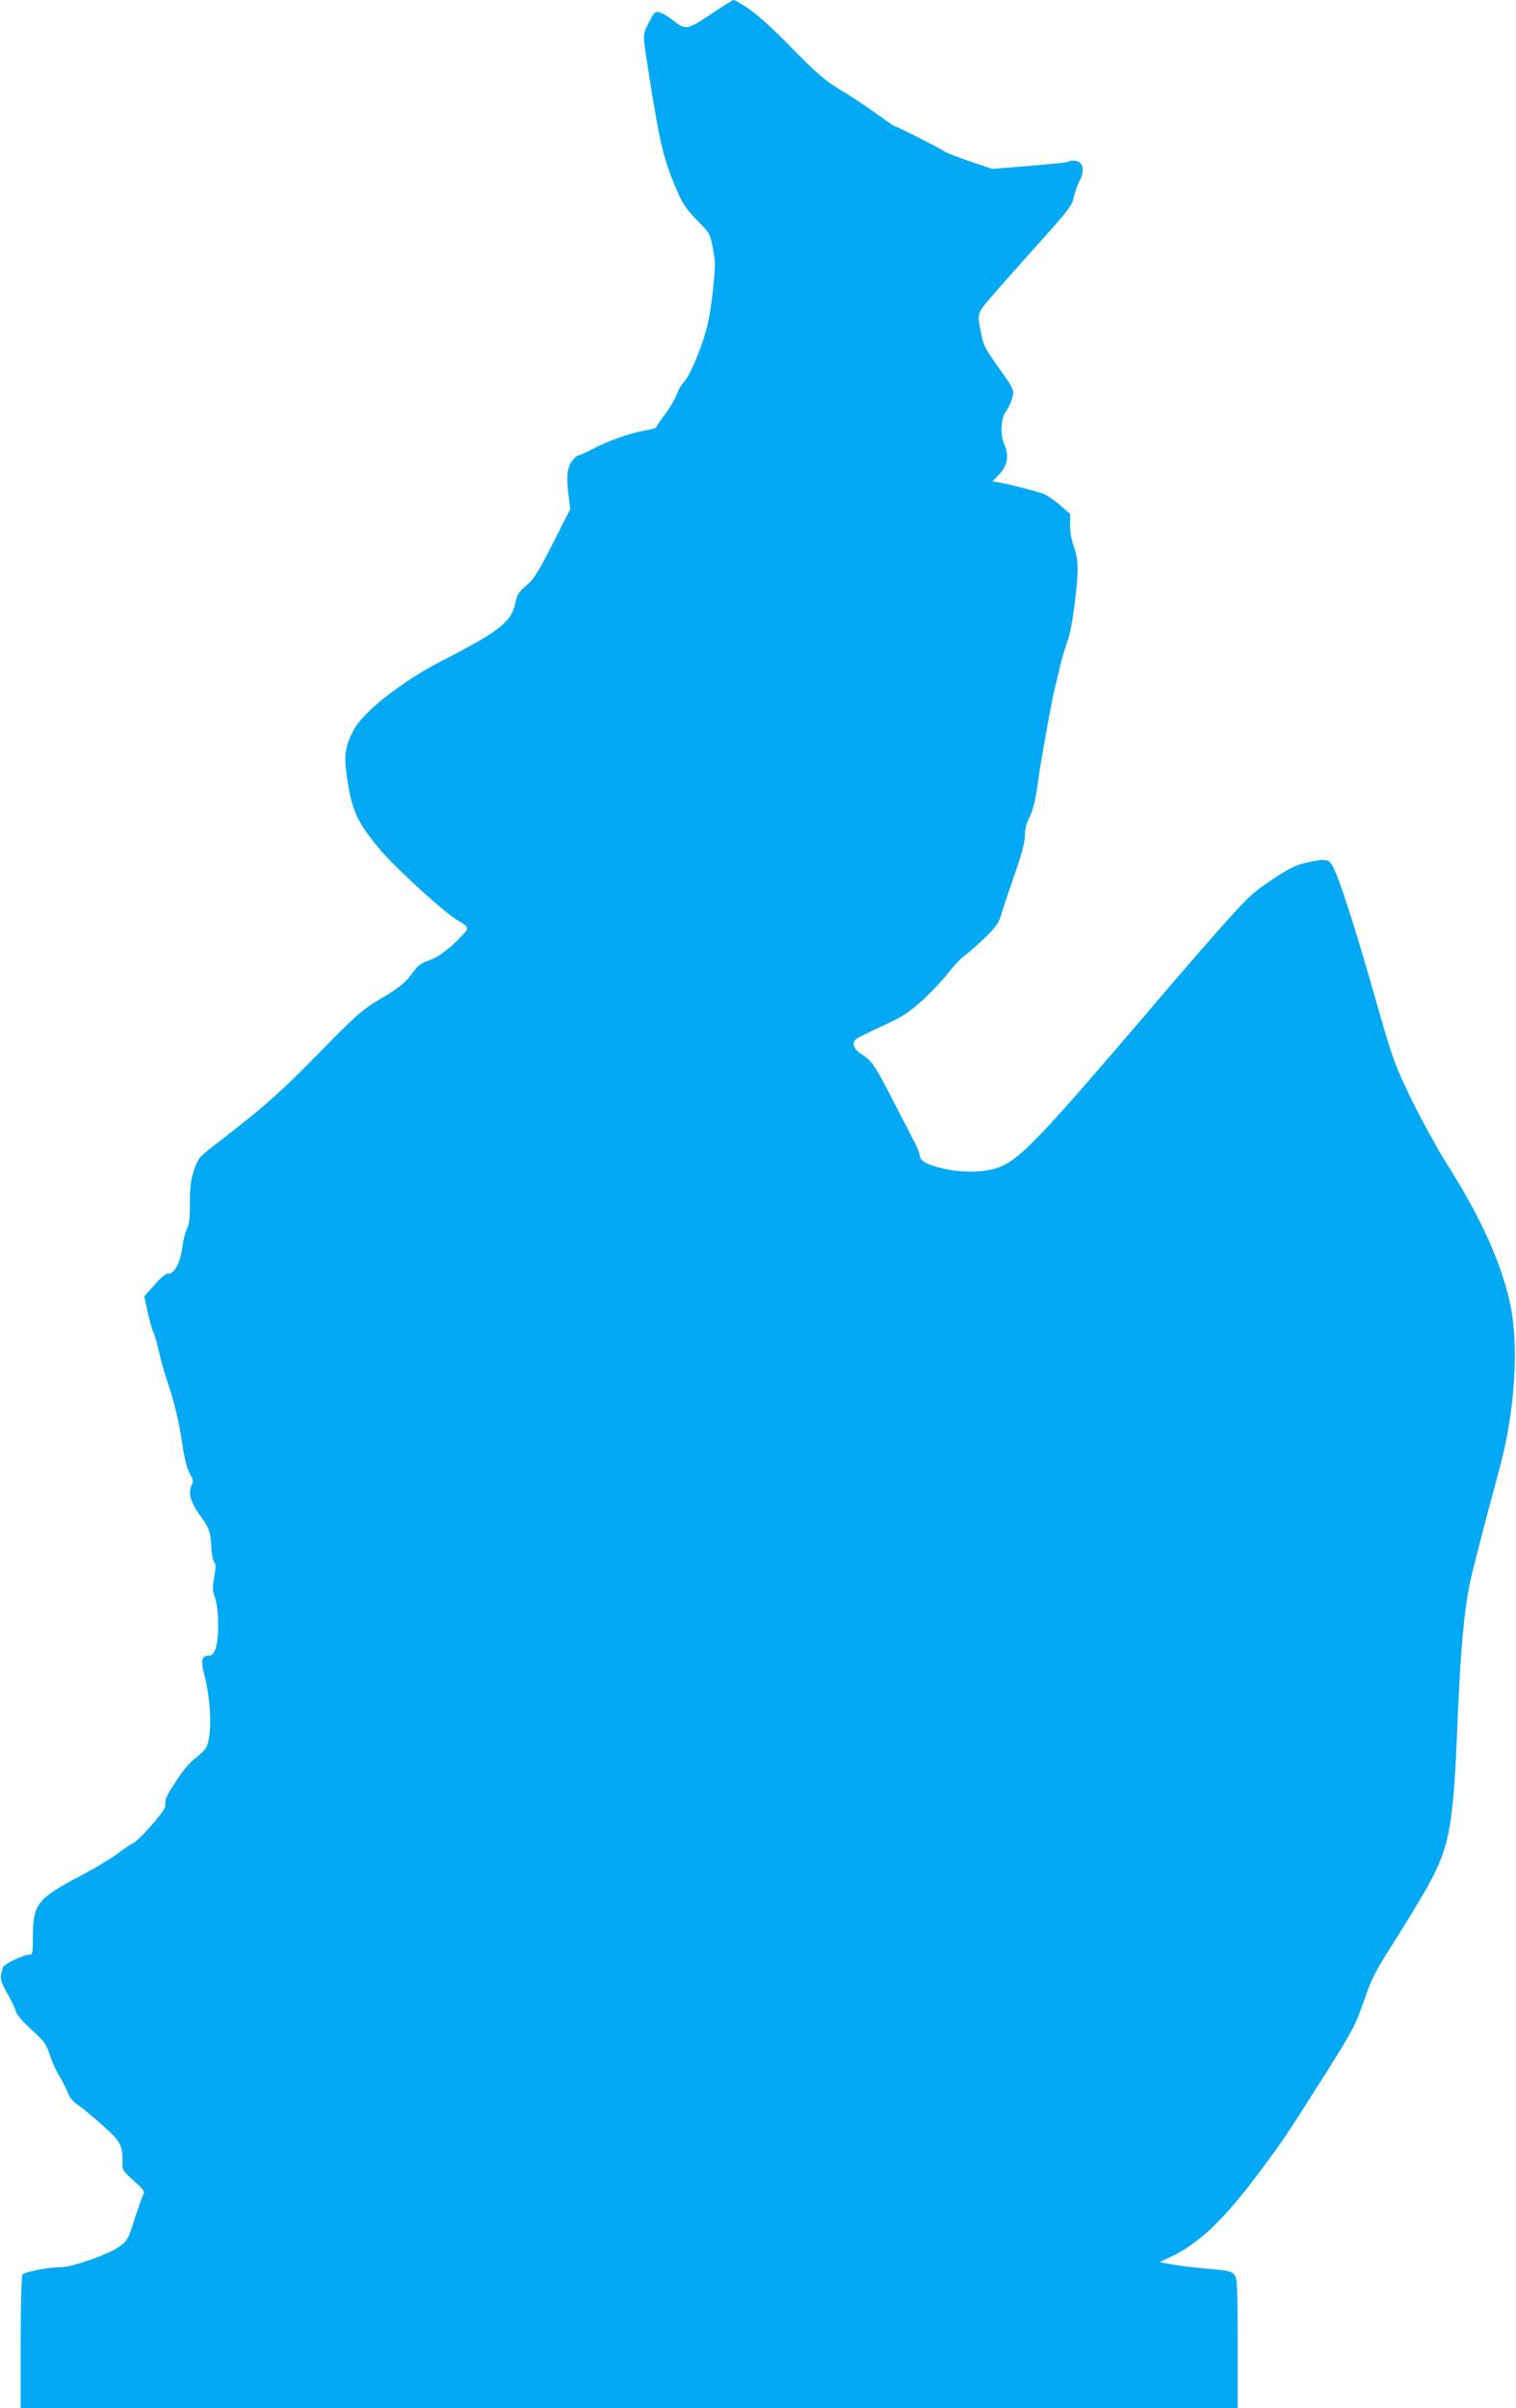 <?xml version="1.0" standalone="no"?>
<!DOCTYPE svg PUBLIC "-//W3C//DTD SVG 20010904//EN"
 "http://www.w3.org/TR/2001/REC-SVG-20010904/DTD/svg10.dtd">
<svg version="1.0" xmlns="http://www.w3.org/2000/svg"
 width="806pt" height="1280pt" viewBox="0 0 806 1280"
 preserveAspectRatio="xMidYMid meet">
<g transform="translate(0,1280) scale(0.1,-0.1)"
fill="#03a9f4" stroke="none">
<path d="M3779 12724 c-127 -84 -134 -86 -203 -30 -23 18 -53 36 -68 40 -26 6
-30 2 -59 -55 -34 -69 -34 -49 2 -279 58 -371 78 -452 153 -624 27 -62 50 -94
103 -148 64 -64 69 -72 81 -136 7 -37 13 -78 13 -92 -2 -91 -21 -249 -39 -325
-26 -110 -90 -266 -124 -303 -14 -15 -32 -45 -39 -67 -8 -22 -35 -69 -61 -104
-27 -35 -48 -67 -48 -71 0 -5 -29 -13 -64 -19 -76 -13 -200 -57 -280 -100 -32
-17 -63 -31 -70 -31 -7 0 -23 -15 -36 -32 -26 -35 -30 -88 -15 -199 l7 -55
-93 -183 c-79 -155 -101 -190 -141 -223 -41 -35 -49 -48 -59 -97 -20 -96 -87
-149 -387 -302 -214 -110 -424 -275 -473 -371 -45 -89 -51 -132 -35 -245 27
-185 55 -245 181 -394 88 -103 348 -339 413 -374 36 -20 48 -32 45 -44 -2 -10
-37 -47 -76 -83 -51 -45 -88 -70 -125 -82 -43 -15 -60 -27 -88 -66 -40 -56
-67 -77 -189 -150 -77 -46 -120 -84 -300 -268 -207 -212 -296 -291 -530 -472
-119 -91 -120 -93 -143 -158 -17 -52 -22 -88 -22 -174 0 -81 -4 -117 -16 -140
-9 -17 -20 -62 -25 -98 -10 -81 -41 -140 -73 -140 -16 0 -40 -20 -76 -61 l-53
-60 18 -82 c10 -45 23 -93 30 -107 7 -14 21 -61 30 -105 10 -44 29 -111 42
-150 40 -117 63 -212 82 -341 13 -83 26 -135 41 -158 16 -28 19 -39 11 -55
-24 -45 -10 -95 50 -176 41 -56 50 -85 53 -167 2 -31 8 -63 15 -71 9 -12 9
-29 0 -80 -10 -55 -10 -71 5 -112 10 -32 16 -82 16 -142 0 -106 -17 -163 -48
-163 -39 0 -46 -25 -28 -93 39 -143 45 -331 13 -394 -9 -16 -34 -41 -55 -56
-25 -16 -64 -61 -101 -117 -57 -86 -65 -103 -62 -140 2 -21 -133 -176 -170
-196 -17 -8 -56 -35 -87 -59 -32 -24 -122 -78 -202 -120 -221 -117 -244 -147
-245 -312 0 -100 -1 -103 -23 -103 -25 0 -123 -46 -134 -63 -3 -6 -9 -25 -12
-43 -5 -25 2 -45 33 -100 22 -38 43 -82 46 -97 5 -17 38 -55 84 -97 67 -61 78
-77 95 -130 10 -33 33 -85 52 -115 18 -31 39 -72 46 -92 8 -23 29 -46 58 -66
25 -17 84 -66 131 -109 92 -82 103 -105 100 -198 -2 -31 5 -42 60 -91 56 -51
60 -58 49 -78 -6 -12 -27 -71 -46 -131 -33 -104 -36 -110 -82 -143 -54 -39
-246 -107 -307 -108 -70 0 -196 -25 -206 -40 -5 -8 -9 -170 -9 -361 l0 -348
3235 0 3235 0 0 344 c0 313 -2 346 -17 365 -16 19 -35 23 -143 32 -69 6 -154
16 -190 23 l-65 12 55 26 c150 69 285 197 469 443 129 172 151 205 347 515
157 248 170 274 215 403 41 120 60 157 151 300 57 89 139 223 181 297 125 222
144 323 167 905 17 412 39 624 81 790 50 199 107 413 139 530 85 308 108 667
57 895 -47 208 -154 447 -317 705 -65 103 -153 263 -207 374 -90 187 -97 204
-194 545 -107 375 -189 628 -222 689 -24 43 -39 45 -144 21 -54 -12 -92 -31
-180 -90 -100 -66 -127 -91 -265 -246 -85 -95 -246 -281 -358 -413 -582 -683
-708 -817 -815 -864 -74 -33 -196 -38 -308 -13 -90 21 -127 42 -127 72 0 10
-17 51 -39 91 -21 41 -70 135 -108 209 -90 175 -108 202 -160 235 -45 28 -57
61 -30 83 7 6 70 37 139 69 109 50 138 69 213 137 48 43 108 108 135 143 27
35 66 77 87 92 21 15 70 59 110 97 61 60 73 77 88 129 10 33 37 114 60 180 49
137 65 200 65 250 0 20 11 58 25 84 16 32 30 87 40 158 8 59 19 133 25 163 5
30 19 107 30 170 12 63 27 143 35 178 8 34 22 92 31 130 8 37 24 90 34 117 21
56 35 136 50 270 15 134 12 185 -11 251 -13 36 -21 81 -20 116 l1 56 -58 50
c-31 27 -73 54 -92 60 -53 17 -180 49 -224 57 l-39 6 35 37 c45 47 54 101 27
162 -23 50 -17 143 11 175 9 11 22 38 29 61 16 49 14 53 -69 169 -71 100 -82
119 -92 175 -24 122 -29 107 73 226 52 59 164 186 251 282 139 155 158 180
167 224 6 27 20 67 32 89 26 51 19 94 -17 103 -14 4 -30 3 -37 -1 -11 -7 -79
-14 -302 -32 l-110 -9 -120 41 c-66 22 -127 46 -135 53 -15 12 -255 134 -265
134 -3 0 -45 29 -93 64 -48 35 -133 92 -189 125 -88 54 -126 86 -265 228 -101
103 -189 182 -231 209 -37 24 -71 44 -76 44 -5 0 -60 -34 -122 -76z"/>
</g>
</svg>
